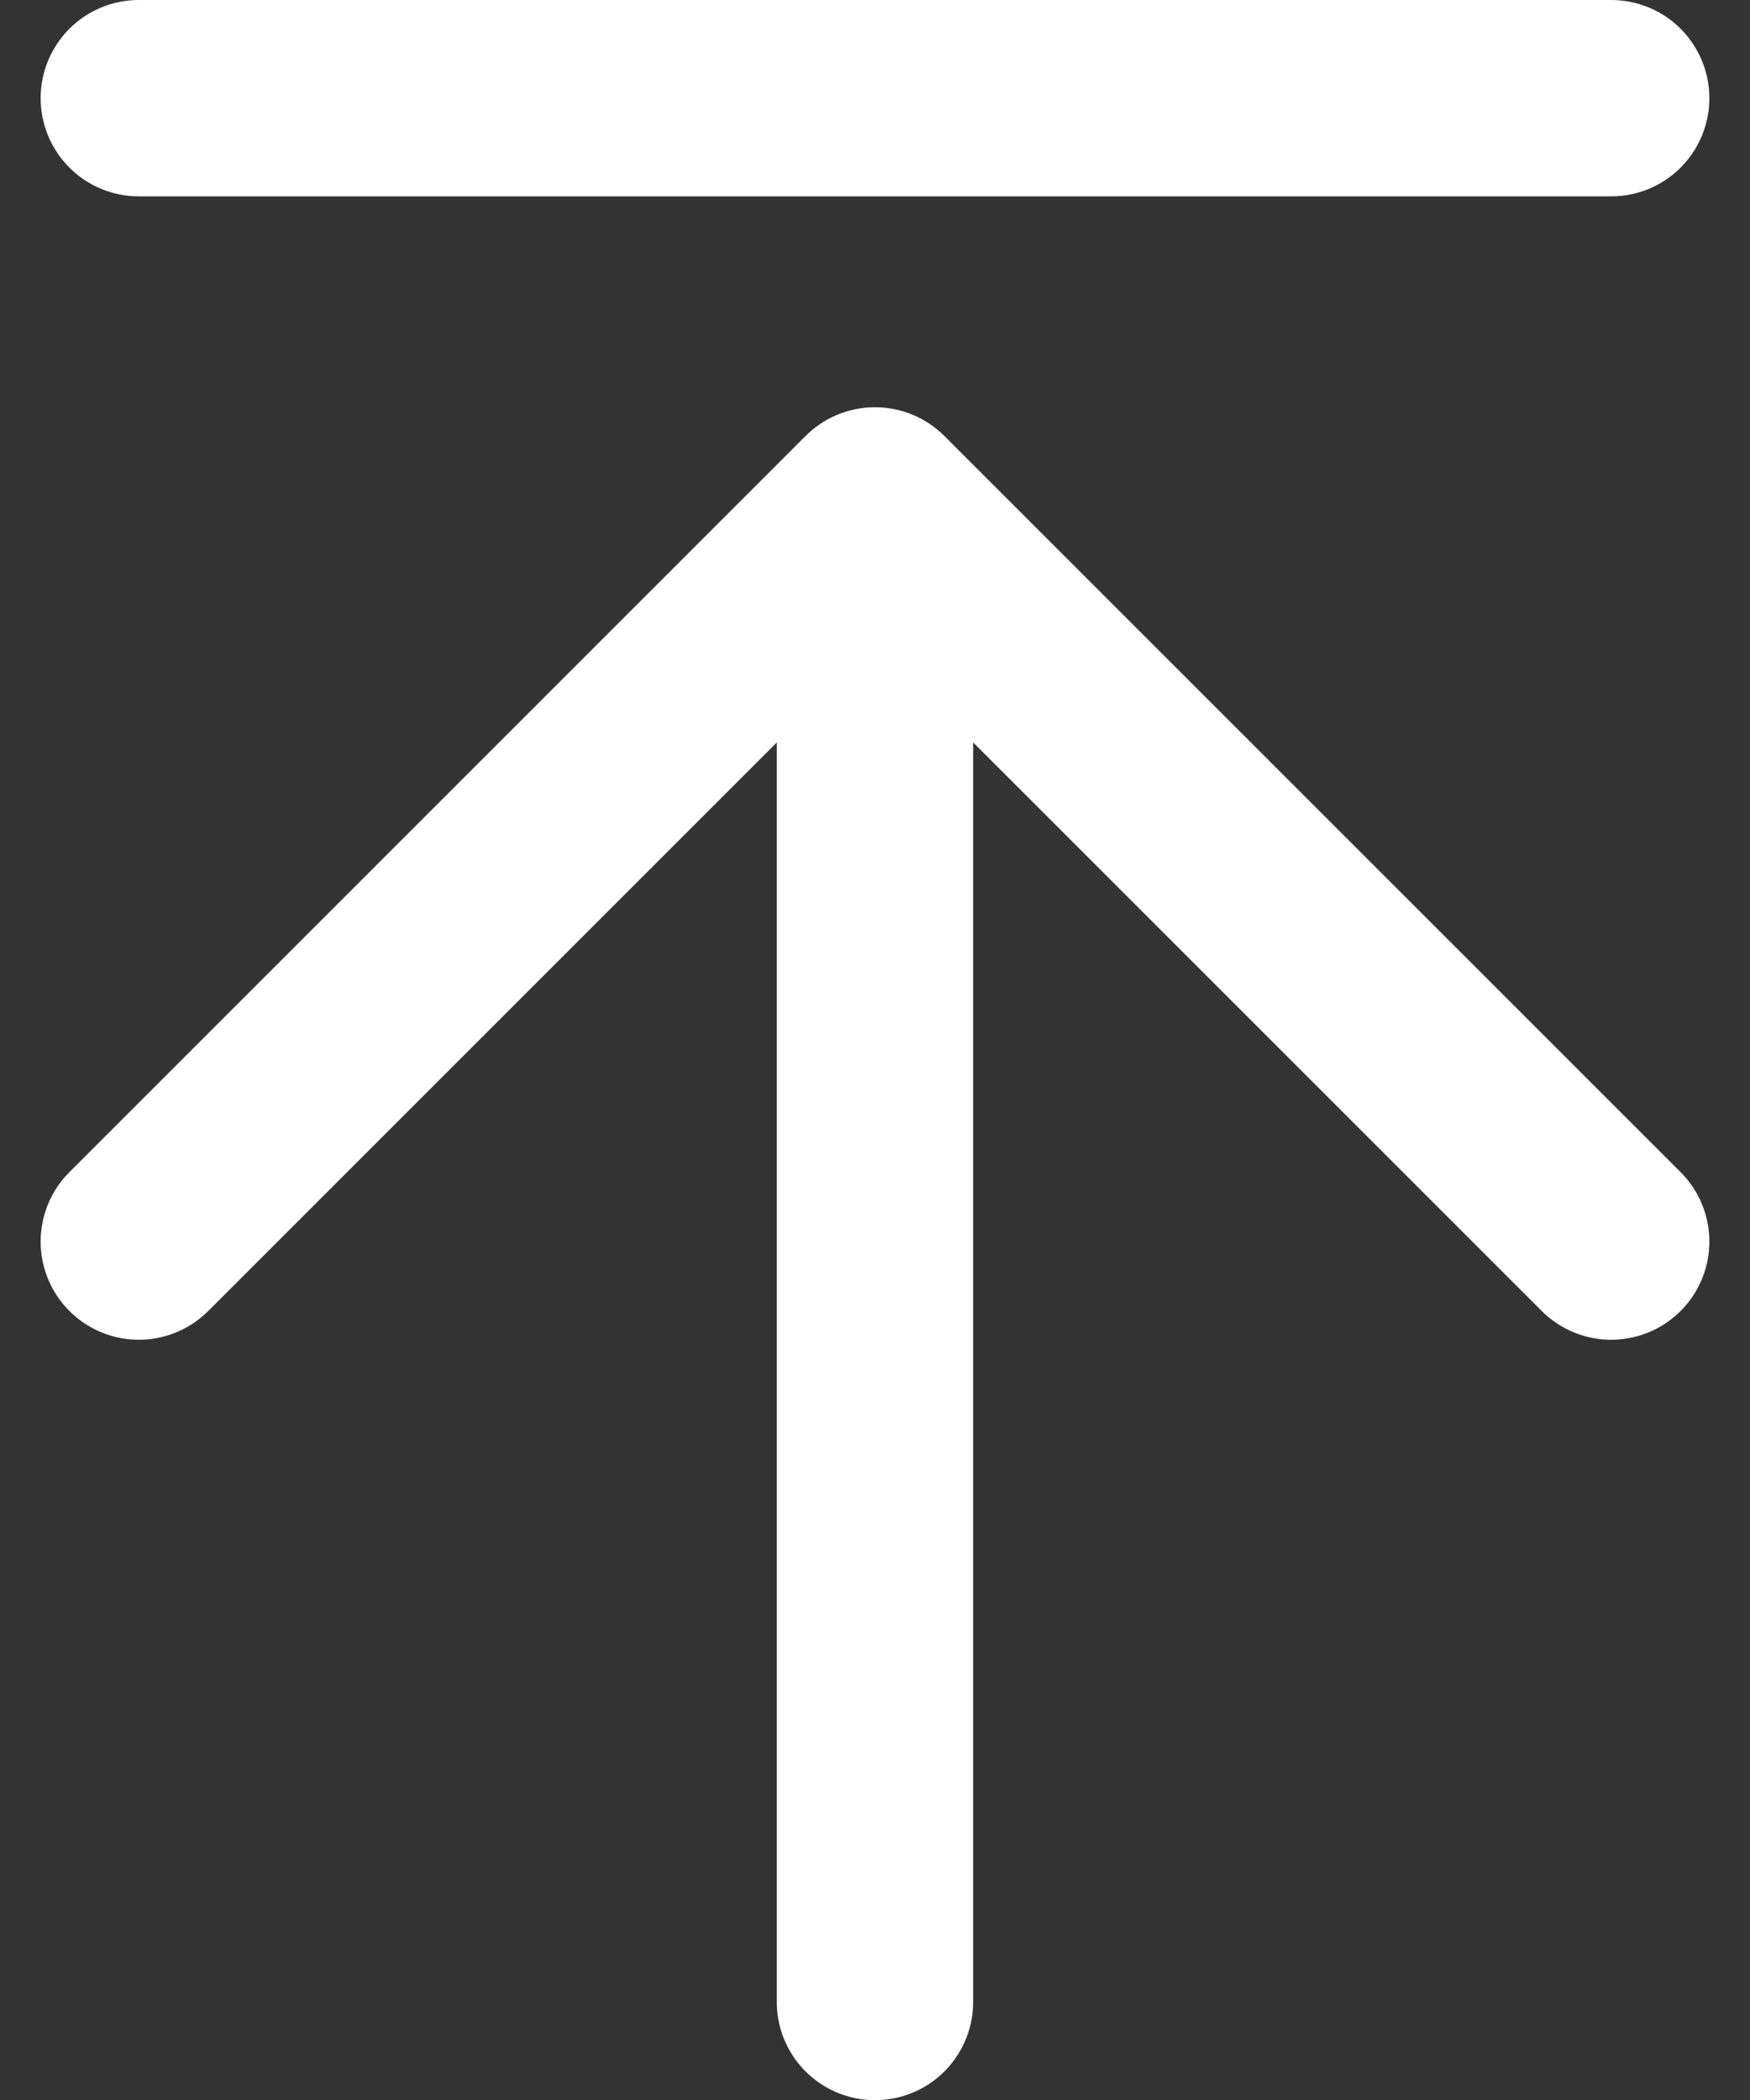 <svg xmlns="http://www.w3.org/2000/svg" width="26.737" height="32.087" viewBox="0 0 26.737 32.087">
  <rect x="0" y="0" width="26.737" height="32.087" fill="#333333" stroke="none"/>
  <g id="back_to_top" data-name="back to top" transform="translate(2.121 1.5)">
    <path id="Path_812" data-name="Path 812" d="M0,0H22.5" transform="translate(11.247 29.087) rotate(-90)" fill="none" stroke="#fff" stroke-linecap="round" stroke-linejoin="round" stroke-width="3"/>
    <path id="Path_813" data-name="Path 813" d="M0,0,11.247,11.247,0,22.495" transform="translate(0 17.469) rotate(-90)" fill="none" stroke="#fff" stroke-linecap="round" stroke-linejoin="round" stroke-width="3"/>
    <line id="Line_37" data-name="Line 37" x2="22.495" fill="none" stroke="#fff" stroke-linecap="round" stroke-width="3"/>
  </g>
</svg>
